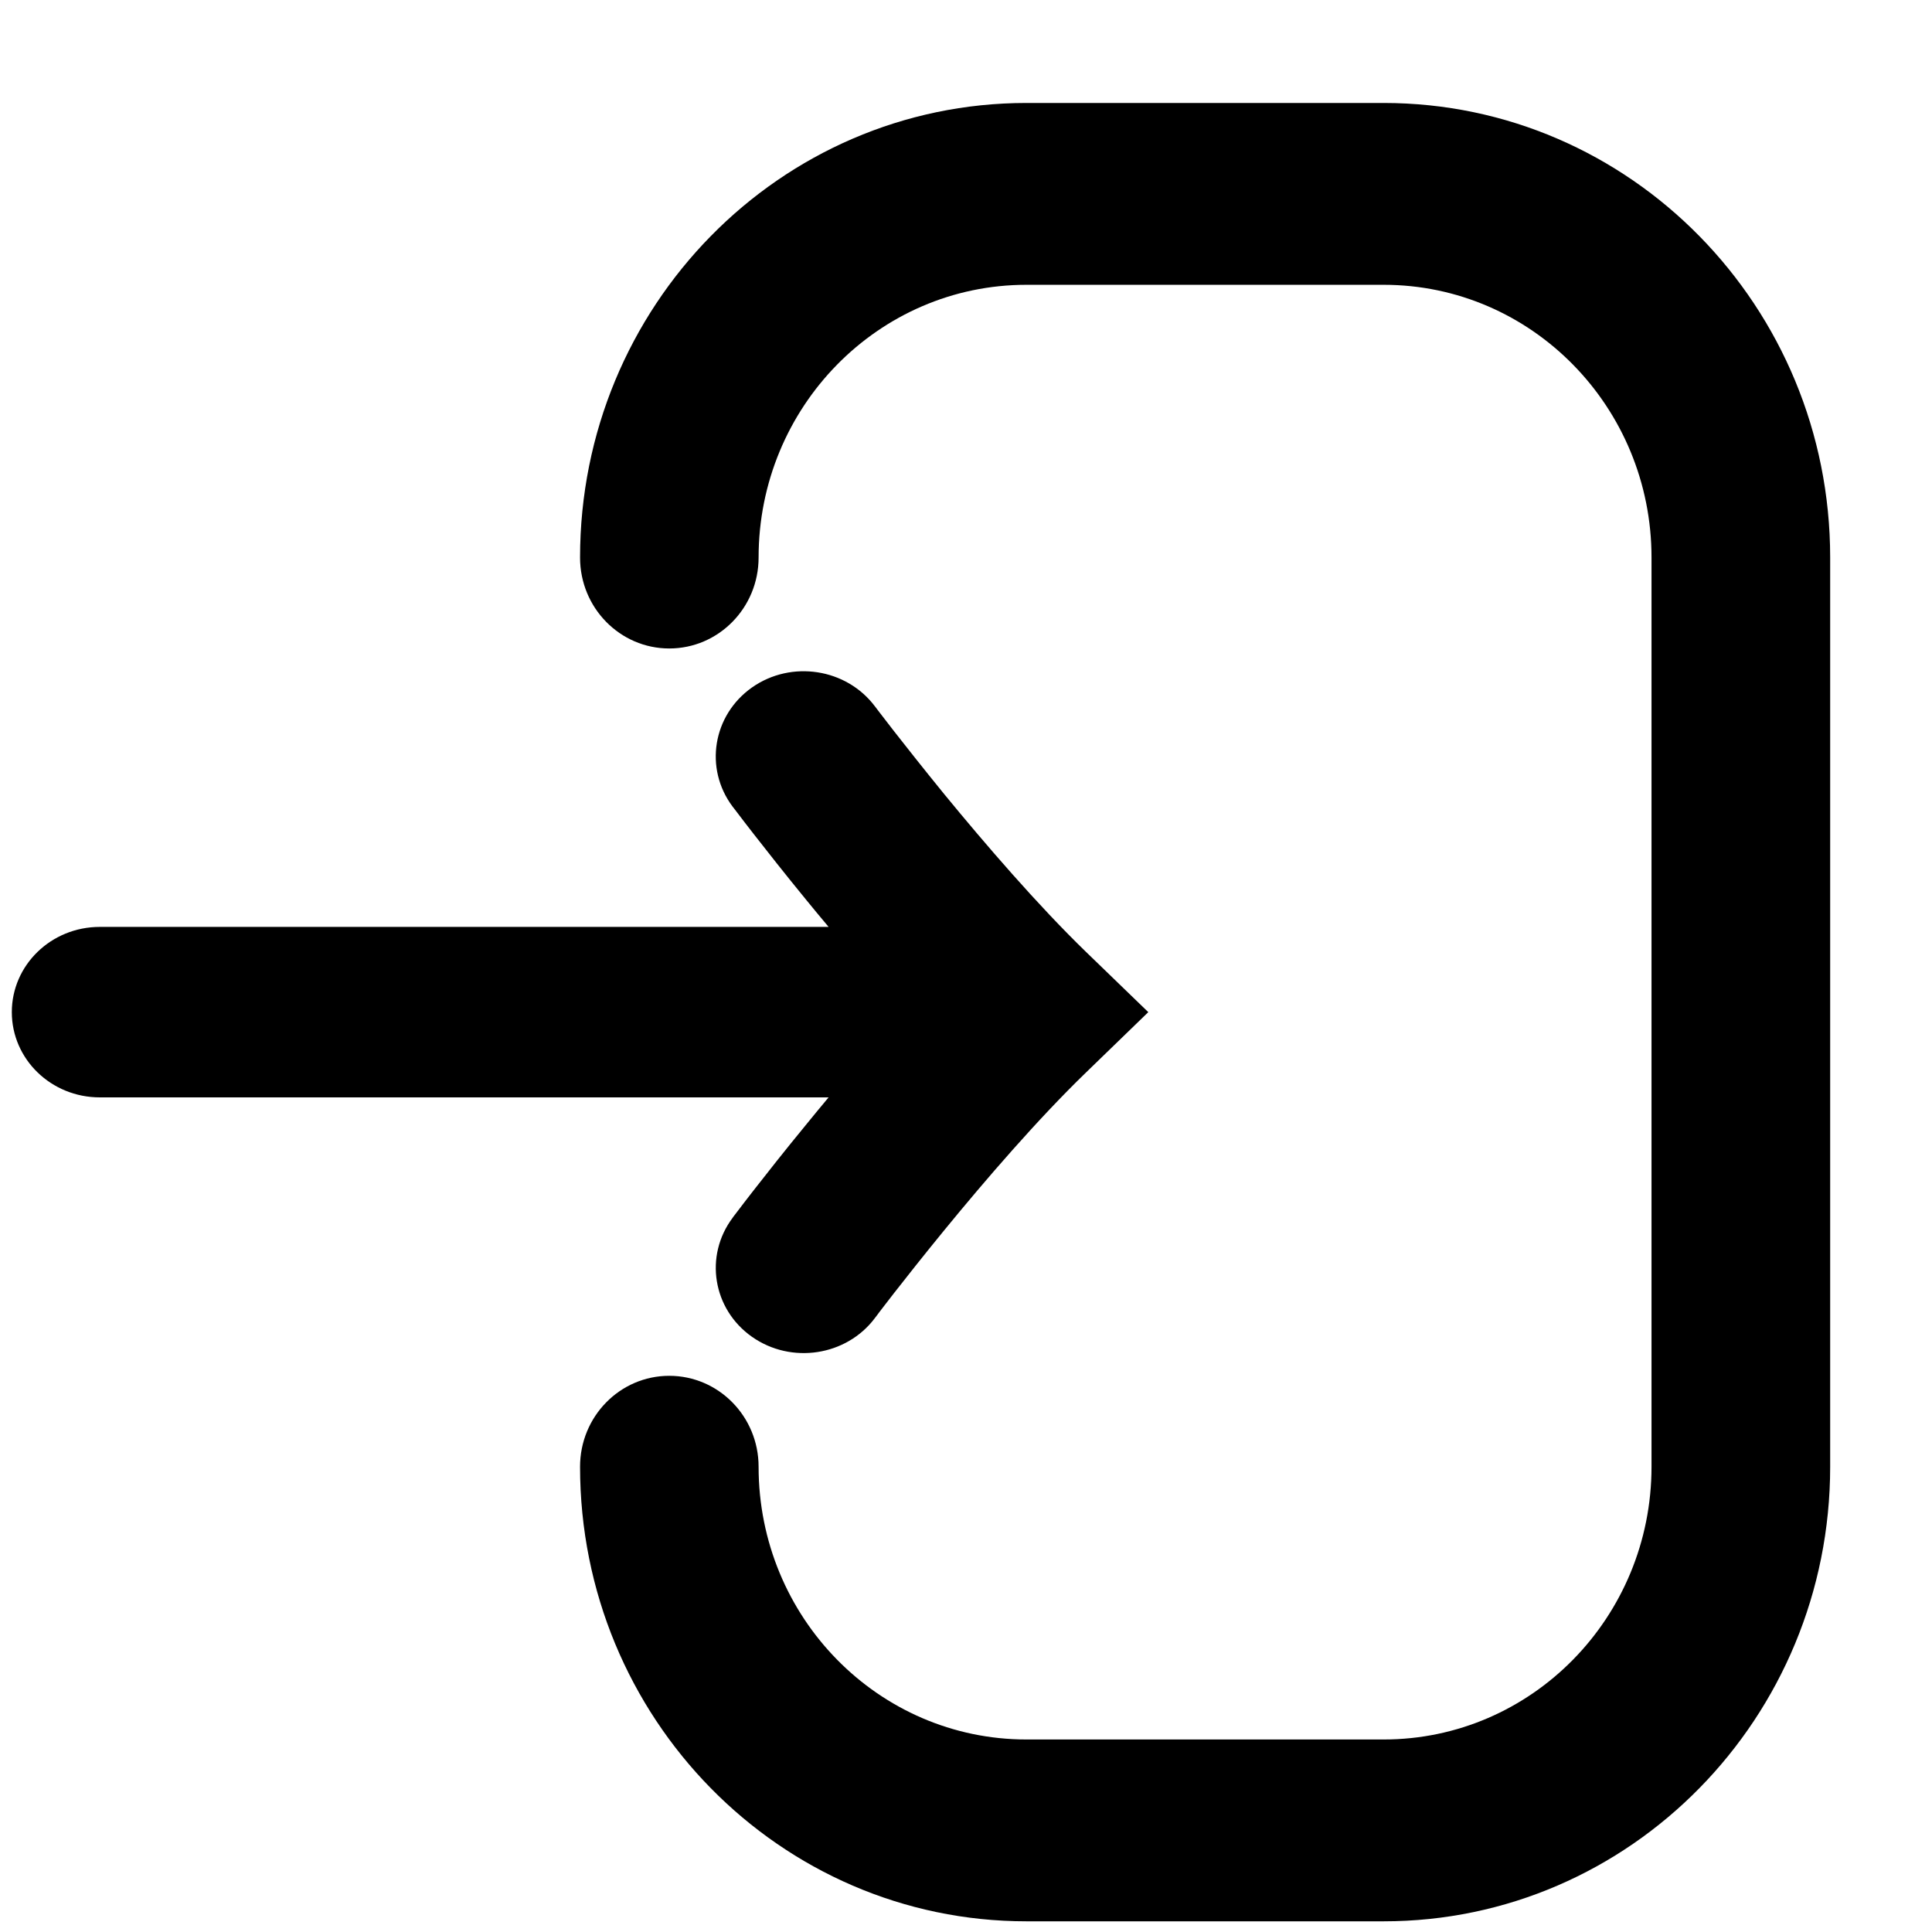 <svg width="17" height="17" viewBox="0 0 17 17" fill="none" xmlns="http://www.w3.org/2000/svg">
<path d="M9.032 0.906C6.862 0.906 5.104 2.697 5.104 4.906C5.104 5.348 5.455 5.706 5.889 5.706C6.323 5.706 6.675 5.348 6.675 4.906C6.675 3.581 7.73 2.506 9.032 2.506H12.175C13.477 2.506 14.532 3.581 14.532 4.906V12.906C14.532 14.232 13.477 15.306 12.175 15.306H9.032C7.73 15.306 6.675 14.232 6.675 12.906C6.675 12.464 6.323 12.106 5.889 12.106C5.455 12.106 5.104 12.464 5.104 12.906C5.104 15.115 6.862 16.906 9.032 16.906H12.175C14.345 16.906 16.104 15.115 16.104 12.906V4.906C16.104 2.697 14.345 0.906 12.175 0.906H9.032Z" fill="black"/>
<path d="M0.878 8.156C0.45 8.156 0.104 8.492 0.104 8.906C0.104 9.32 0.45 9.656 0.878 9.656H7.291C7.222 9.739 7.156 9.818 7.094 9.895C6.903 10.127 6.743 10.331 6.629 10.477C6.572 10.55 6.527 10.609 6.496 10.65L6.46 10.697L6.45 10.71L6.447 10.715C6.446 10.715 6.446 10.715 7.073 11.156L6.447 10.715C6.195 11.05 6.271 11.52 6.617 11.763C6.963 12.006 7.448 11.932 7.699 11.597L7.701 11.594L7.709 11.584L7.741 11.541C7.77 11.504 7.812 11.448 7.866 11.379C7.974 11.241 8.127 11.047 8.307 10.827C8.672 10.381 9.134 9.845 9.556 9.437L10.104 8.906L9.556 8.376C9.134 7.967 8.672 7.431 8.307 6.986C8.127 6.765 7.974 6.571 7.866 6.433C7.812 6.364 7.77 6.309 7.741 6.271L7.709 6.229L7.701 6.218L7.699 6.216C7.448 5.881 6.963 5.806 6.617 6.049C6.271 6.293 6.195 6.762 6.446 7.097L7.073 6.656C6.446 7.097 6.446 7.097 6.446 7.097L6.447 7.099L6.45 7.102L6.46 7.115L6.496 7.162C6.527 7.203 6.572 7.262 6.629 7.335C6.743 7.481 6.903 7.685 7.094 7.918C7.156 7.994 7.222 8.074 7.291 8.156H0.878Z" fill="black"/>
</svg>
